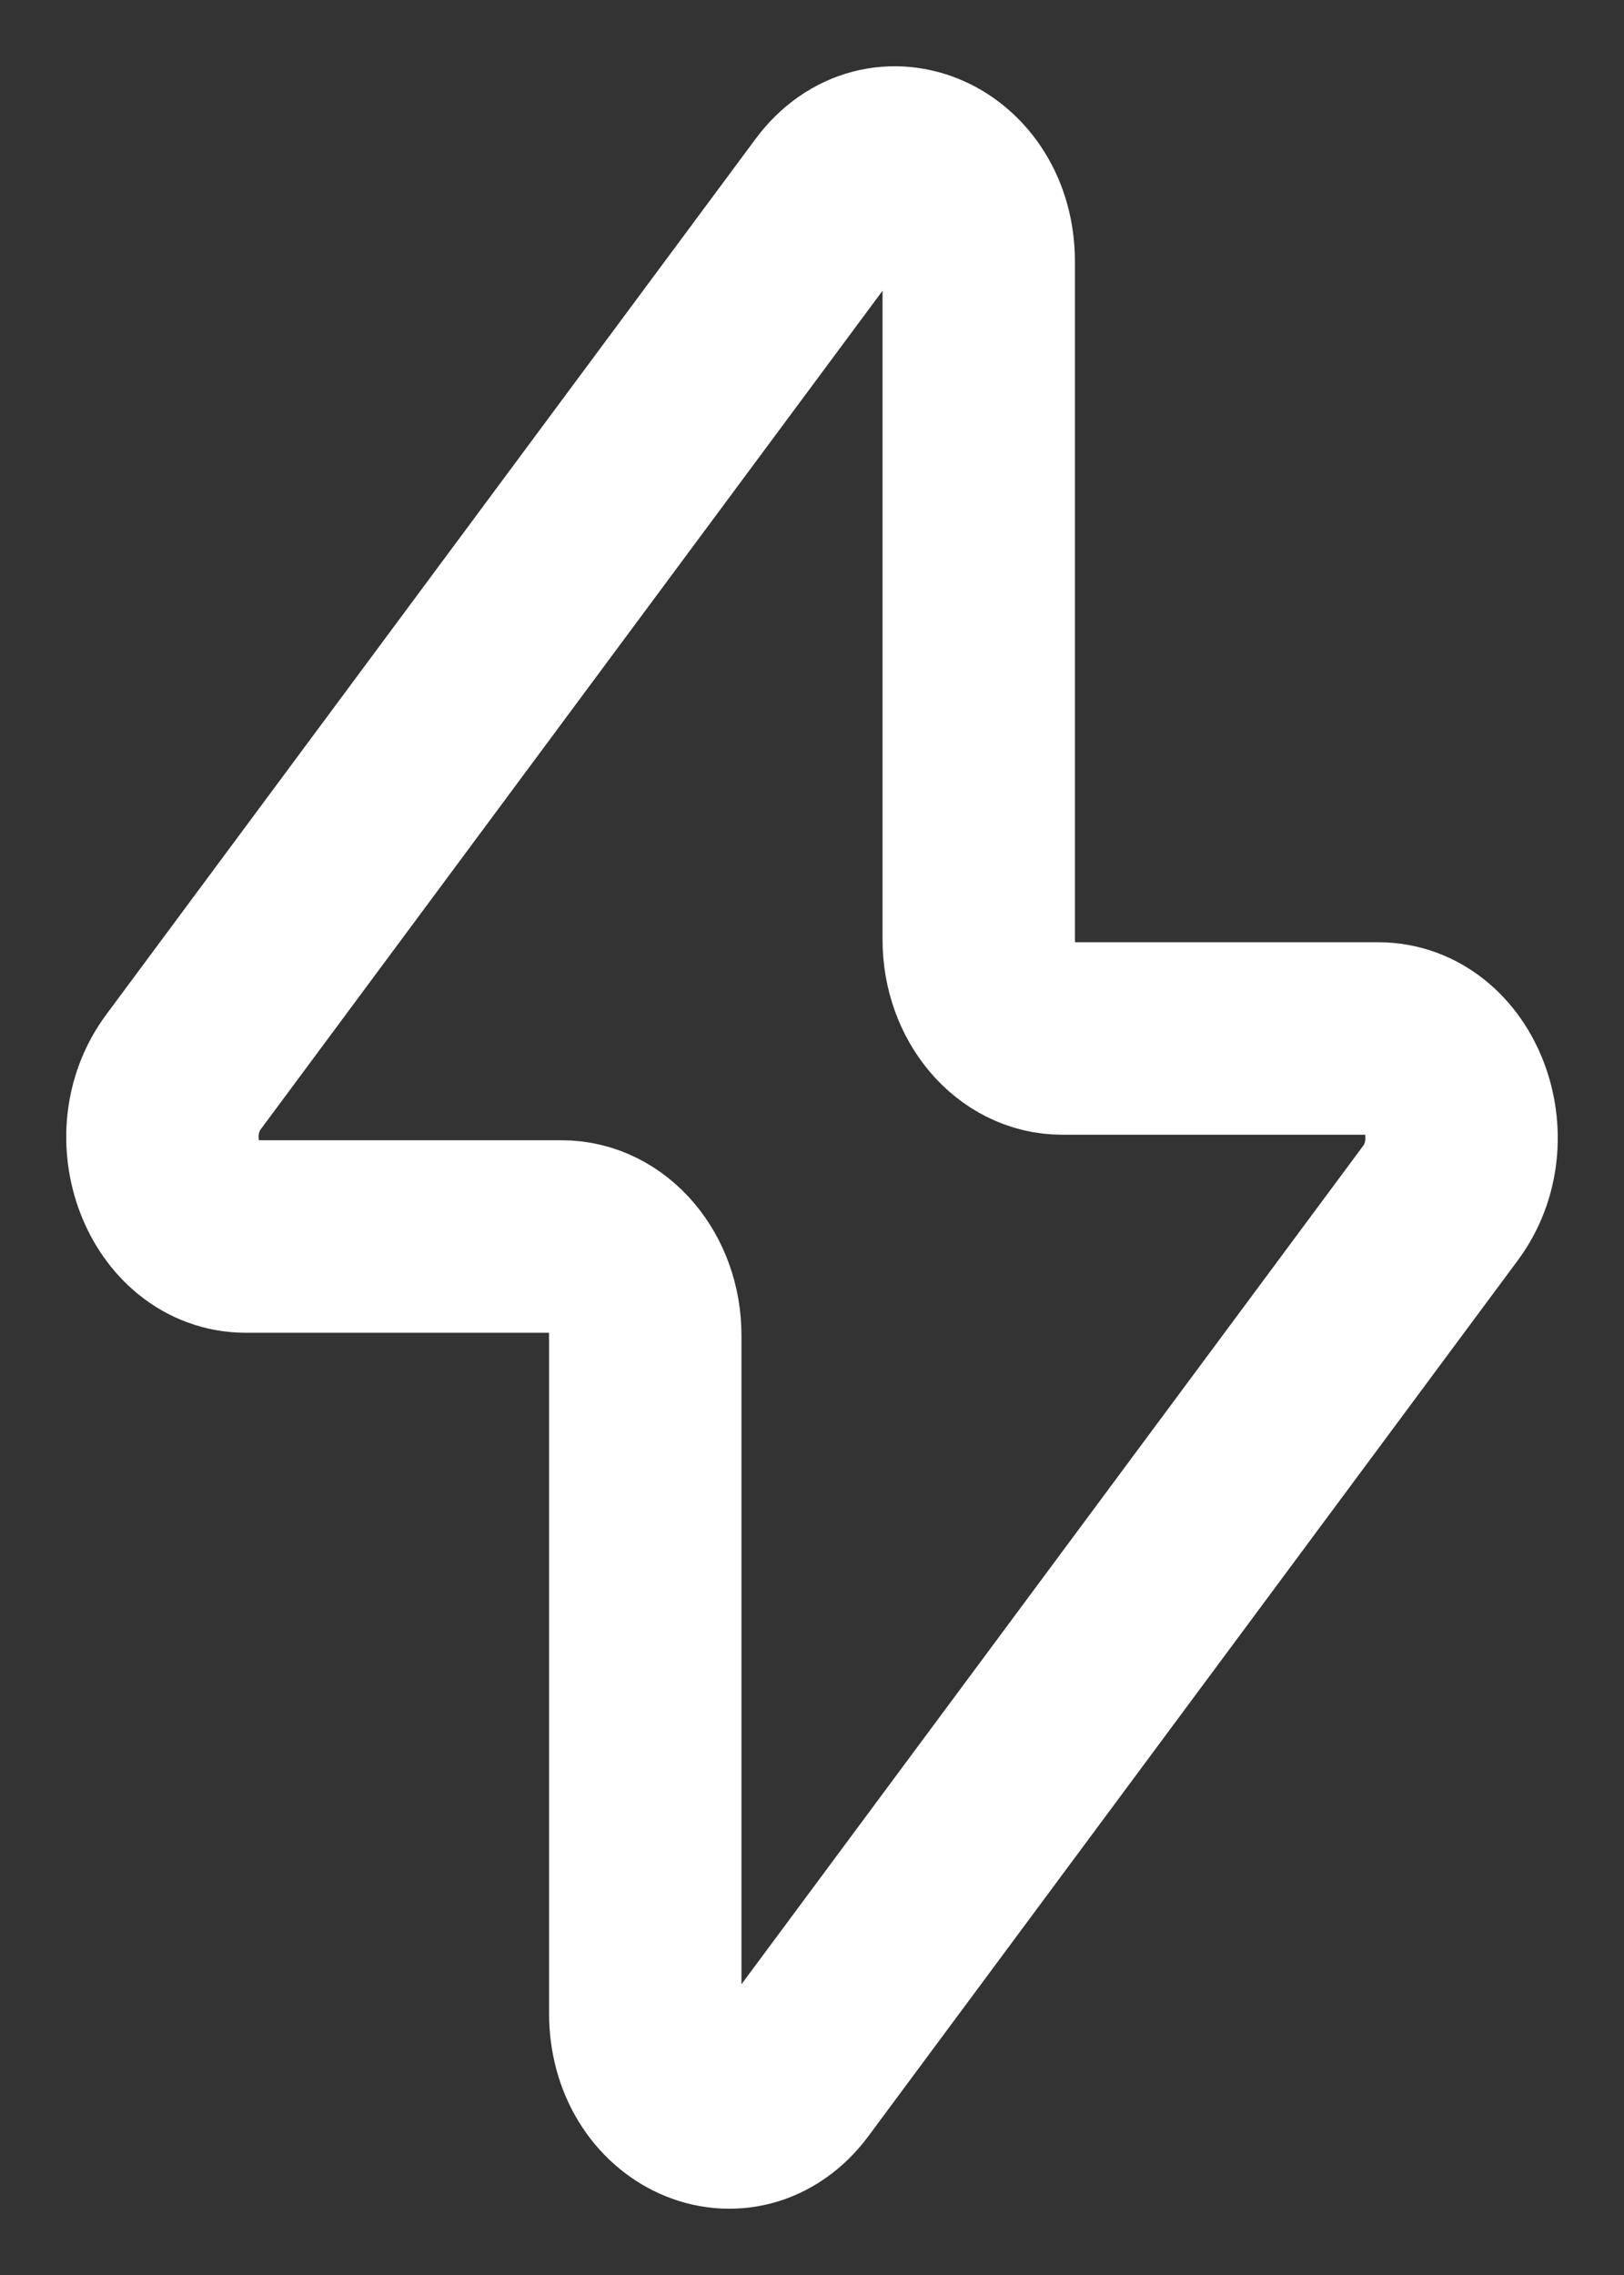 <svg width="15" height="21" viewBox="0 0 15 21" fill="none" xmlns="http://www.w3.org/2000/svg">
<rect x="0" y="0" width="15" height="21" fill="#333333" stroke="none"/>
<path d="M1.694 9.896L7.692 1.812C8.161 1.18 9.04 1.573 9.04 2.415V8.673C9.04 9.178 9.385 9.586 9.811 9.586H12.728C13.391 9.586 13.744 10.513 13.306 11.104L7.308 19.188C6.839 19.82 5.96 19.427 5.96 18.585V12.327C5.96 11.822 5.615 11.414 5.189 11.414H2.272C1.609 11.414 1.256 10.487 1.694 9.896Z" stroke="white" stroke-width="1.777" stroke-linecap="round" stroke-linejoin="round"/>
</svg>

